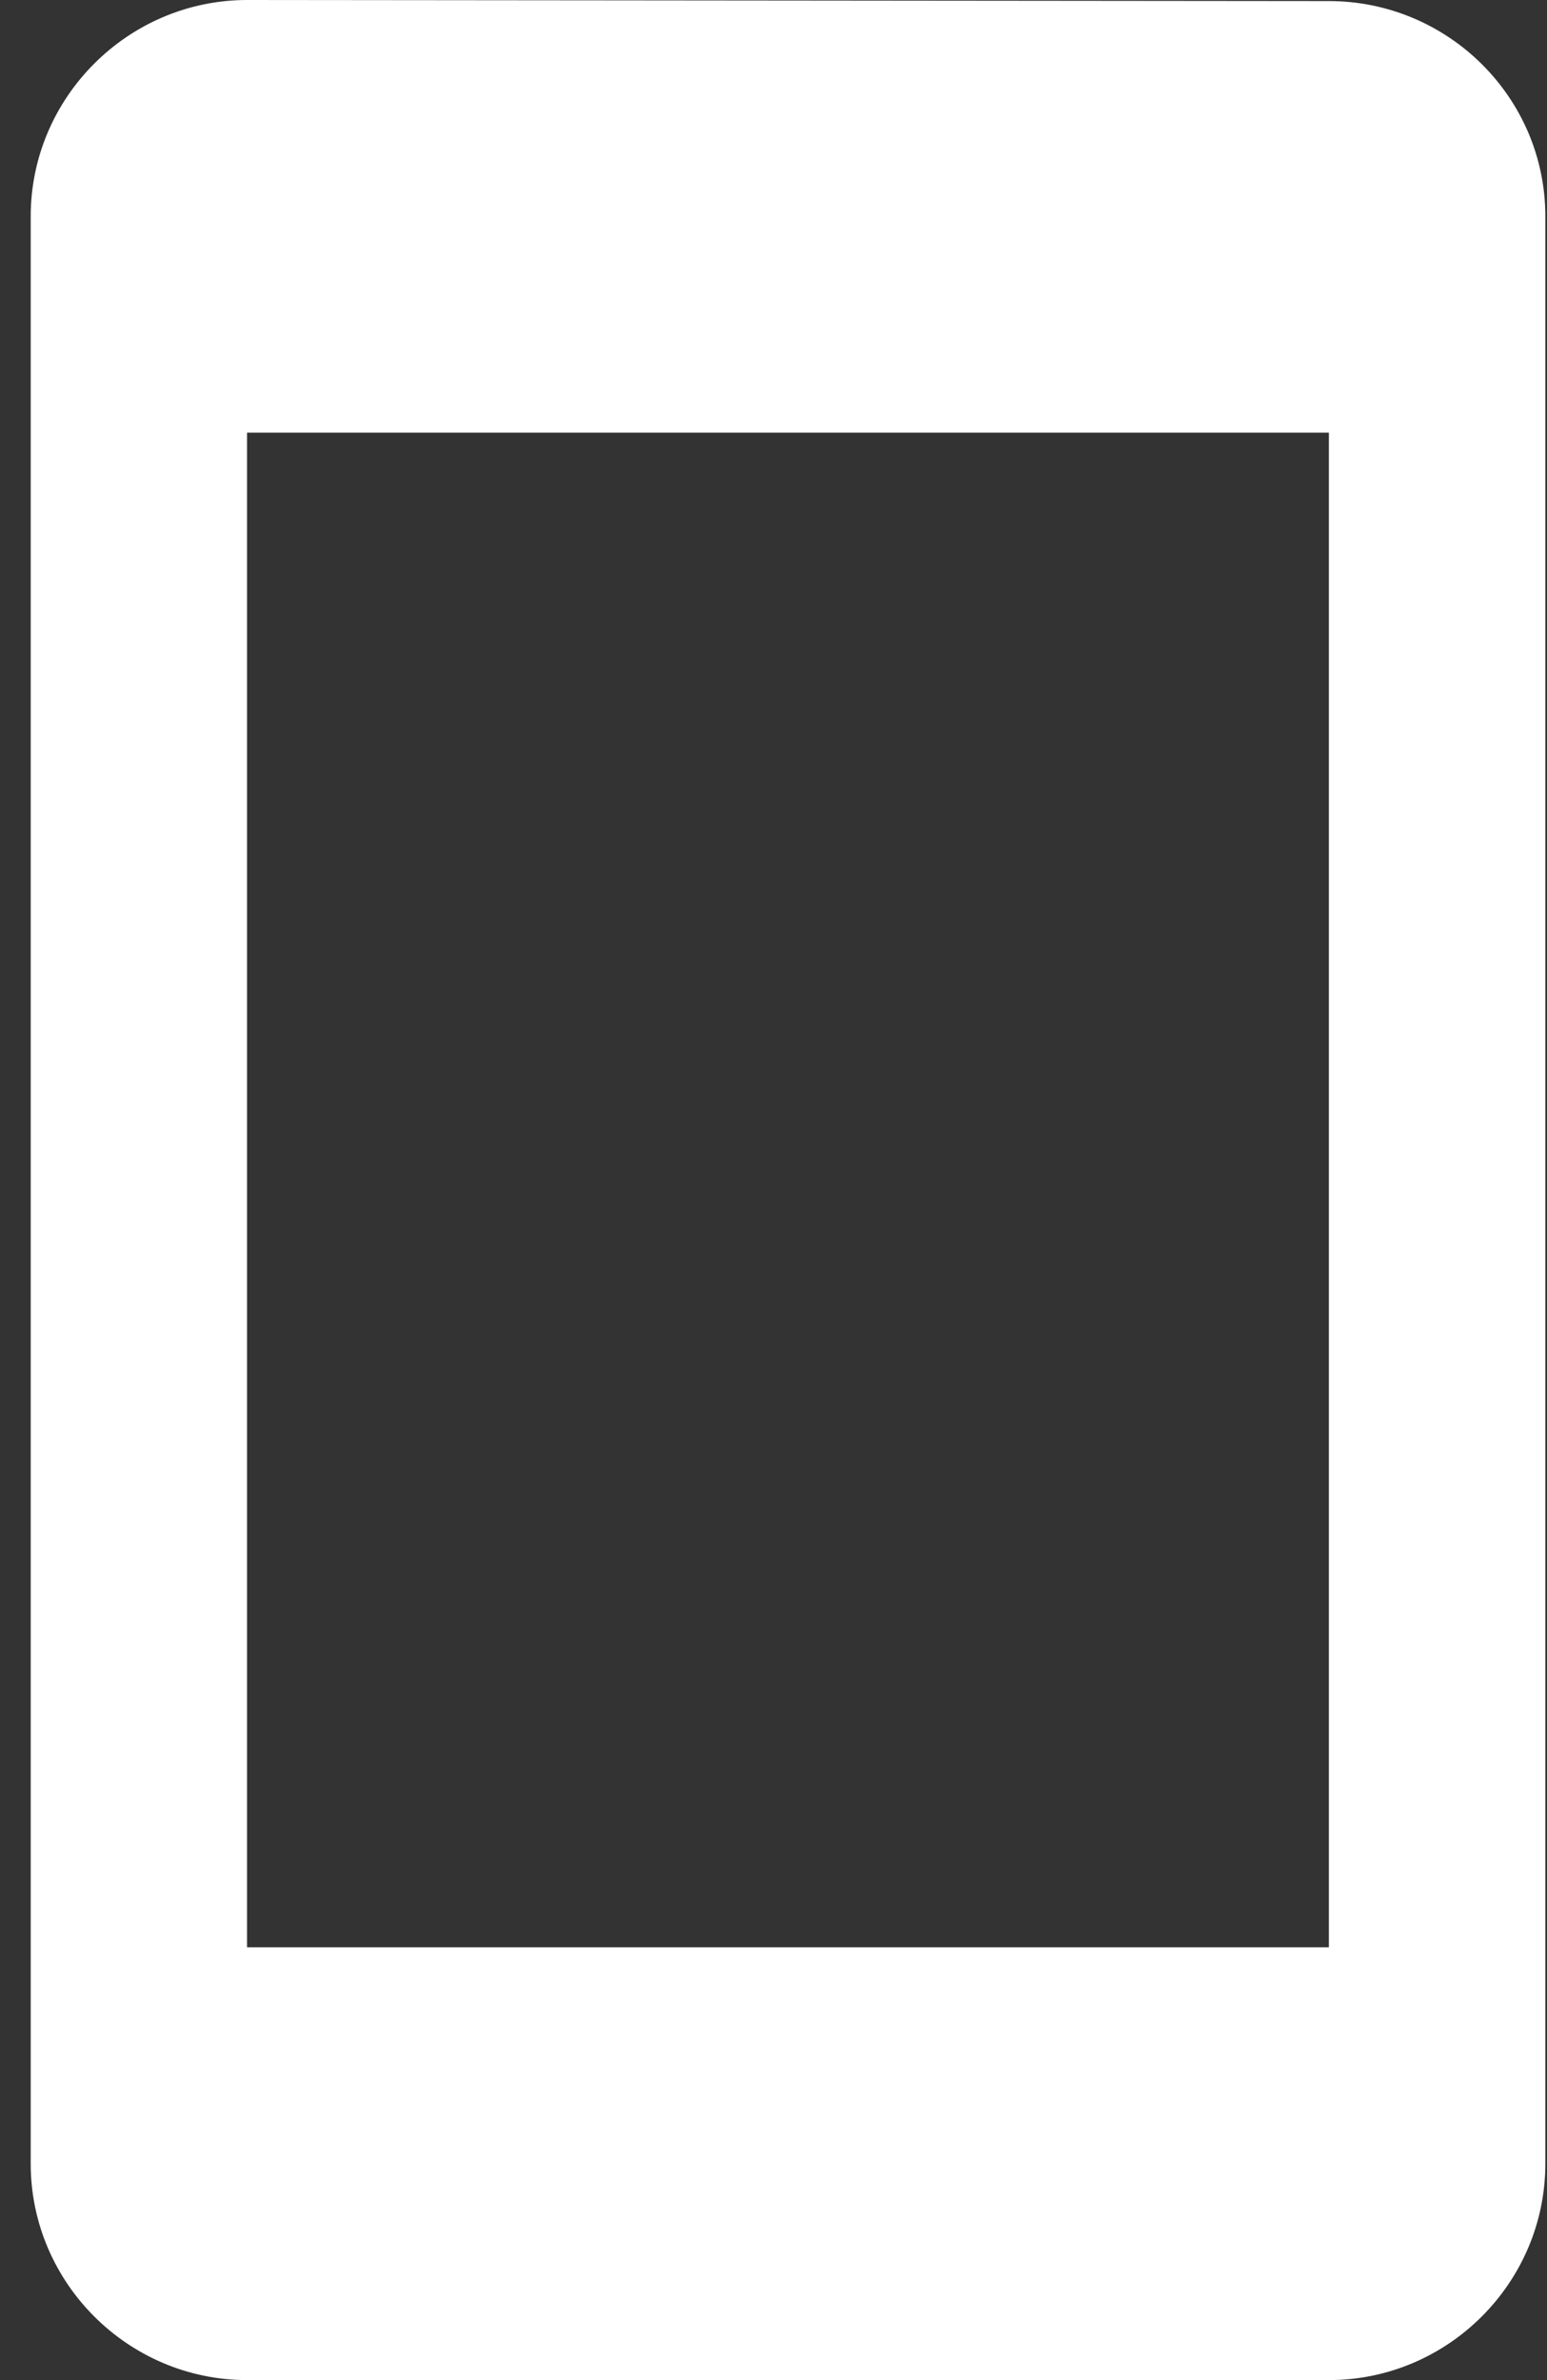 <?xml version="1.0" encoding="UTF-8" standalone="no"?><!DOCTYPE svg PUBLIC "-//W3C//DTD SVG 1.1//EN" "http://www.w3.org/Graphics/SVG/1.1/DTD/svg11.dtd"><svg width="100%" height="100%" viewBox="0 0 13 20" version="1.1" xmlns="http://www.w3.org/2000/svg" xmlns:xlink="http://www.w3.org/1999/xlink" xml:space="preserve" xmlns:serif="http://www.serif.com/" style="fill-rule:evenodd;clip-rule:evenodd;stroke-linejoin:round;stroke-miterlimit:1.414;"><rect x="0" y="0" width="13" height="20" fill="#333333" stroke="none"/><path d="M11.167,16.363l-9.091,0l0,-12.727l9.091,0l0,12.727Zm0,-16.354l-9.09,-0.009c-1,0 -1.819,0.818 -1.819,1.818l0,16.364c0,1 0.819,1.818 1.819,1.818l9.09,0c1,0 1.819,-0.818 1.819,-1.818l0,-16.364c0,-1 -0.819,-1.809 -1.819,-1.809" style="fill:#fff;fill-rule:nonzero;"/></svg>